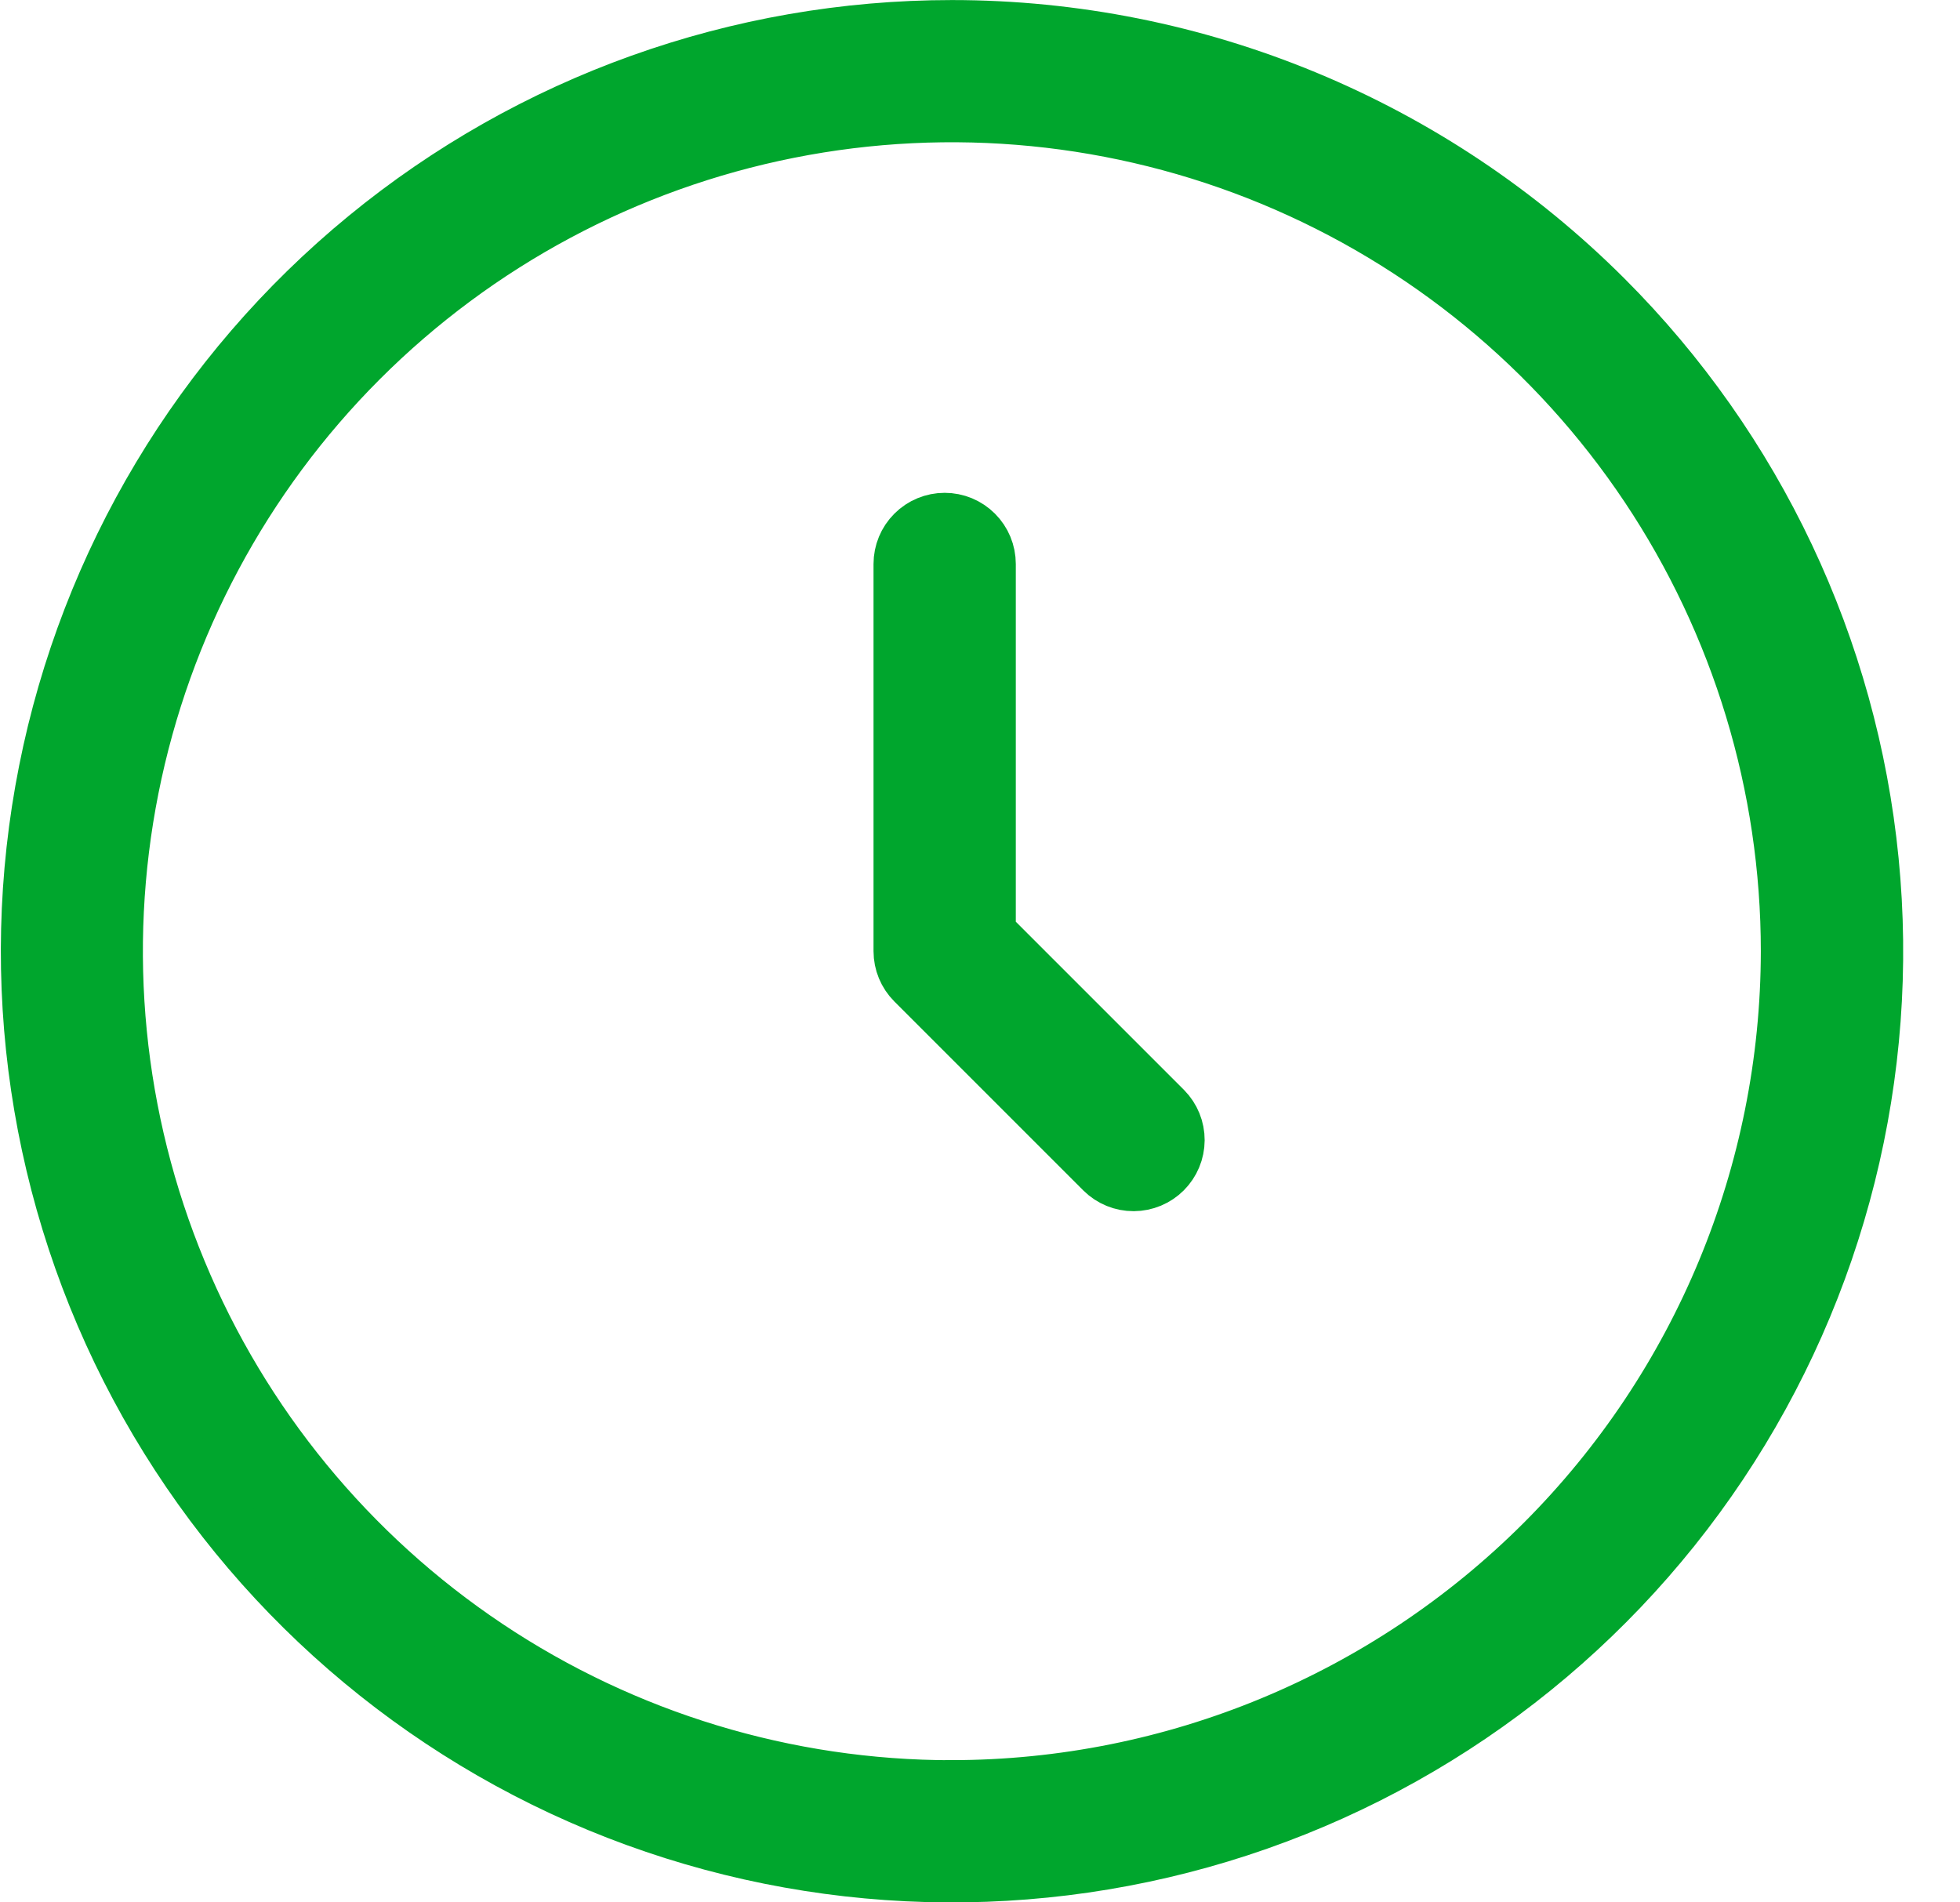 <svg width="34" height="33" viewBox="0 0 34 33" fill="none" xmlns="http://www.w3.org/2000/svg">
<g clip-path="url(#clip0)">
<path d="M16.513 0.501C12.811 0.501 9.224 1.785 6.363 4.134C3.502 6.482 1.543 9.751 0.822 13.381C0.1 17.012 0.659 20.78 2.405 24.045C4.15 27.309 6.973 29.867 10.393 31.284C13.813 32.7 17.619 32.886 21.161 31.811C24.703 30.737 27.763 28.467 29.819 25.389C31.875 22.311 32.801 18.615 32.437 14.931C32.074 11.247 30.445 7.803 27.827 5.186C24.826 2.186 20.756 0.501 16.513 0.501V0.501ZM16.513 31.034C13.639 31.034 10.829 30.182 8.439 28.585C6.049 26.988 4.186 24.719 3.086 22.063C1.985 19.408 1.697 16.486 2.258 13.666C2.819 10.847 4.203 8.258 6.235 6.225C8.268 4.192 10.857 2.808 13.676 2.247C16.495 1.686 19.418 1.974 22.073 3.074C24.729 4.174 26.999 6.037 28.596 8.427C30.193 10.817 31.045 13.627 31.045 16.501C31.041 20.354 29.508 24.047 26.784 26.772C24.059 29.496 20.366 31.029 16.513 31.033V31.034Z" fill="#00A62D" stroke="#00A62D"/>
<path d="M17.121 16.196V9.783C17.121 9.588 17.044 9.402 16.906 9.264C16.768 9.126 16.582 9.049 16.387 9.049C16.192 9.049 16.006 9.126 15.868 9.264C15.73 9.402 15.653 9.588 15.653 9.783V16.5C15.653 16.695 15.73 16.881 15.868 17.019L19.148 20.299C19.286 20.435 19.472 20.511 19.666 20.51C19.86 20.509 20.045 20.432 20.182 20.295C20.319 20.158 20.396 19.973 20.397 19.779C20.398 19.585 20.322 19.399 20.186 19.261L17.121 16.196Z" fill="#00A62D" stroke="#00A62D"/>
</g>
<defs>
<clipPath id="clip0">
<rect width="33.014" height="33.001" fill="white"/>
</clipPath>
</defs>
</svg>
